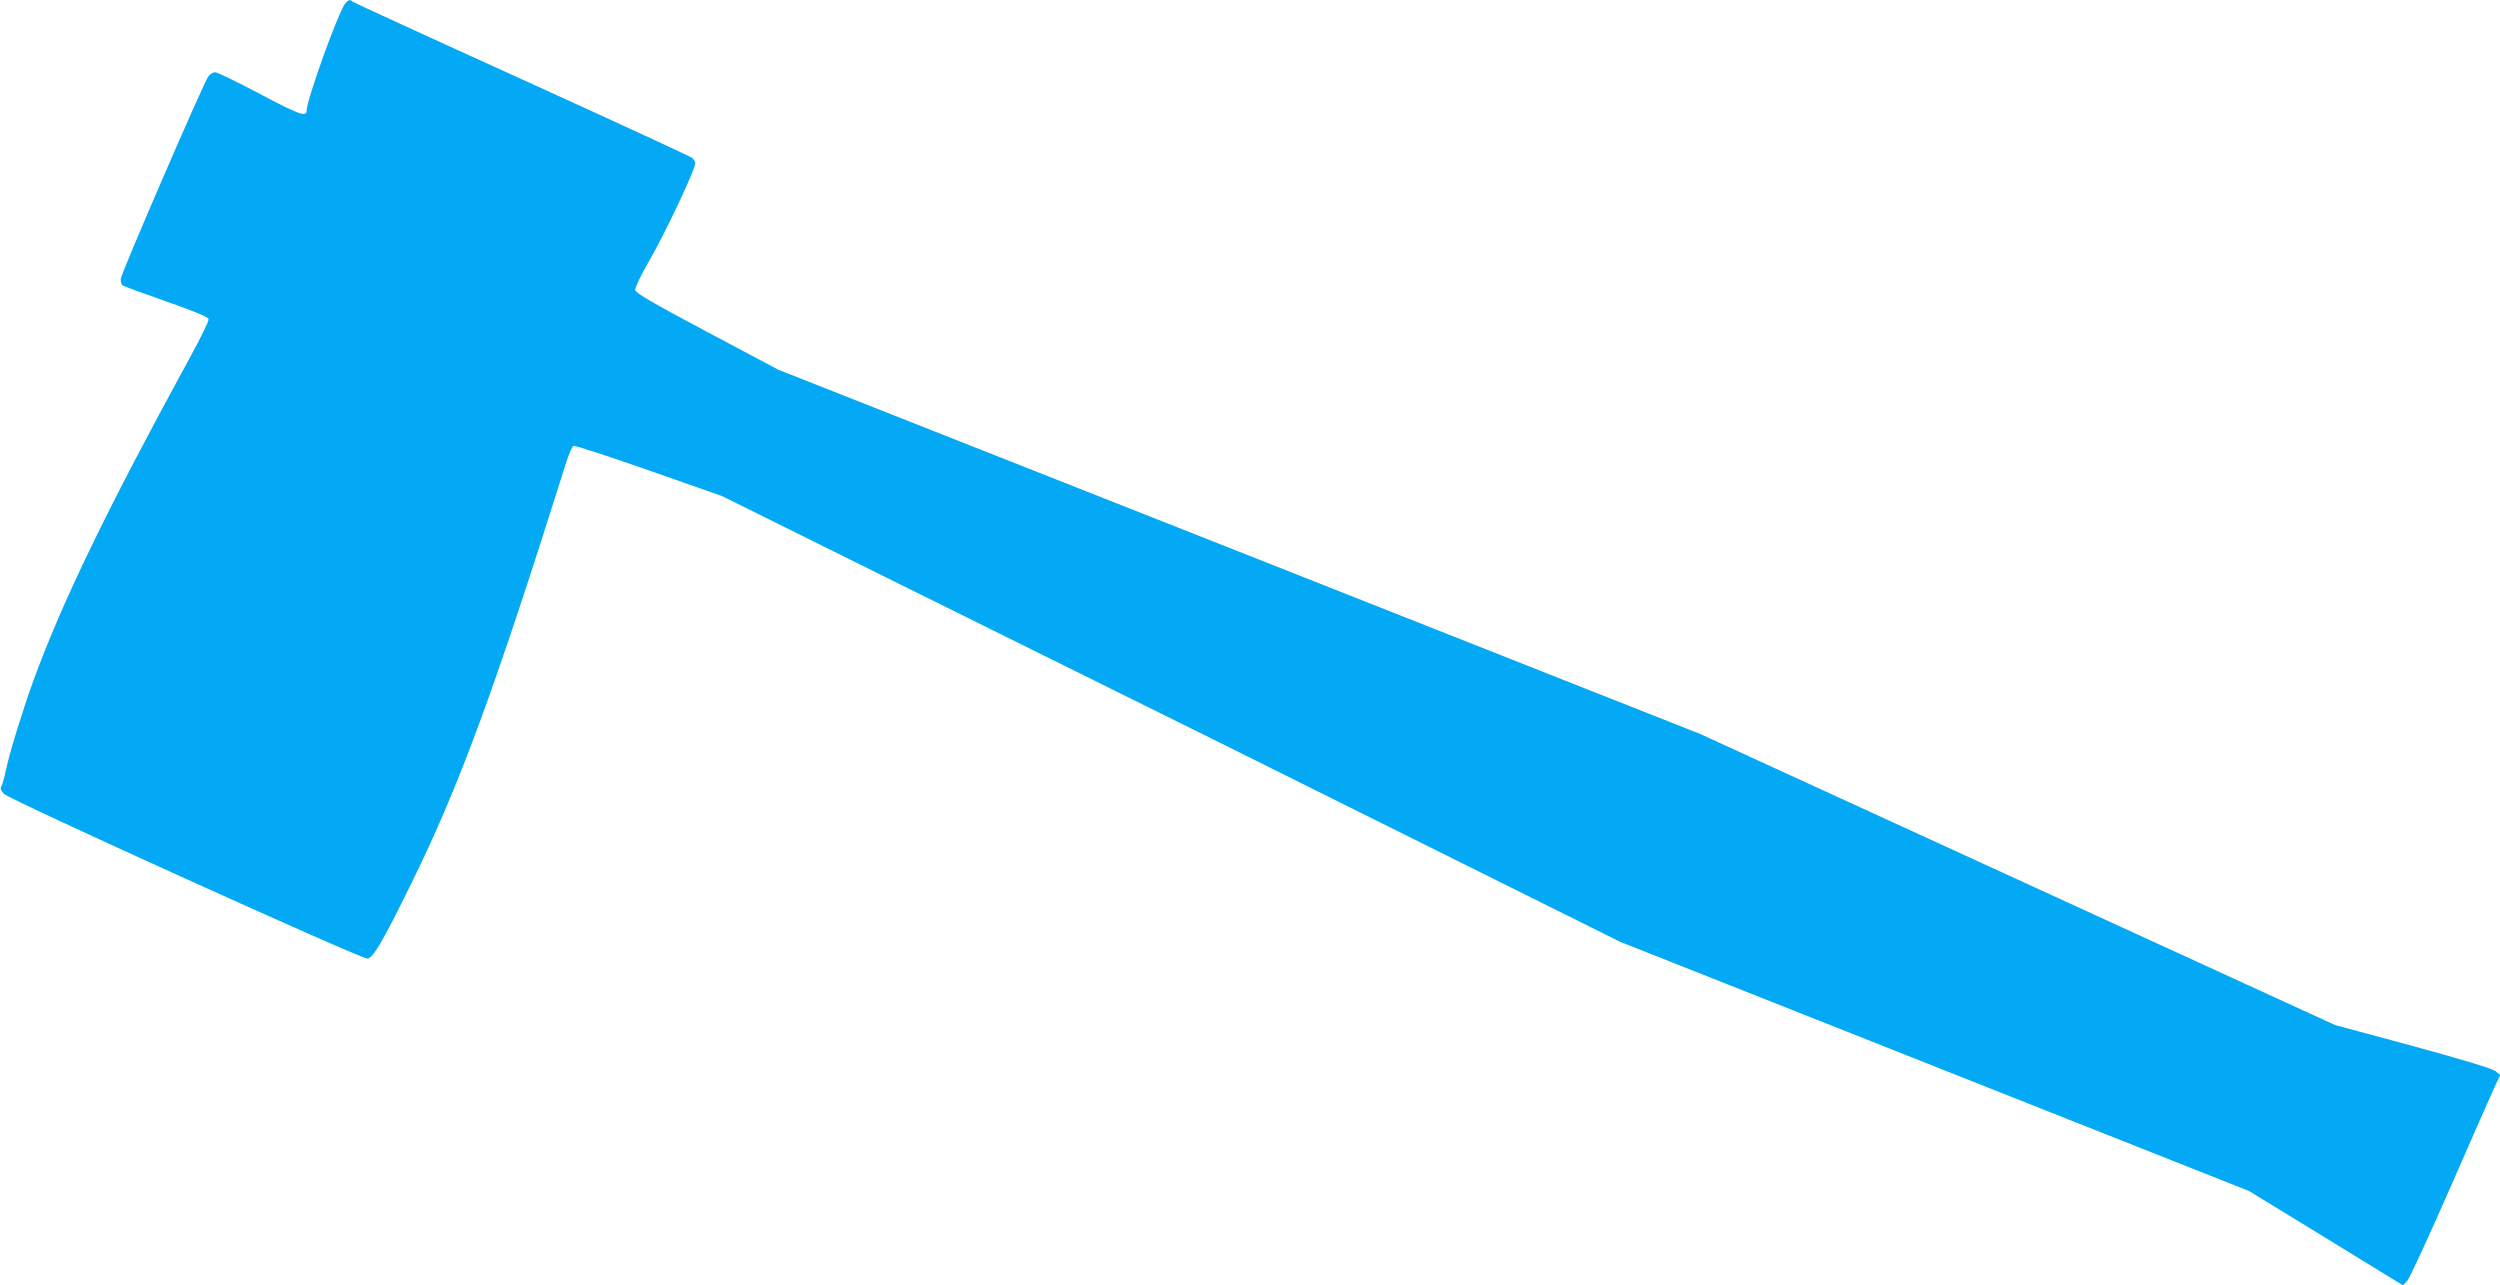 <?xml version="1.0" standalone="no"?>
<!DOCTYPE svg PUBLIC "-//W3C//DTD SVG 20010904//EN"
 "http://www.w3.org/TR/2001/REC-SVG-20010904/DTD/svg10.dtd">
<svg version="1.0" xmlns="http://www.w3.org/2000/svg"
 width="1280pt" height="658pt" viewBox="0 0 1280 658"
 preserveAspectRatio="xMidYMid meet">
<g transform="translate(0,658) scale(0.1,-0.1)"
fill="#03a9f4" stroke="none">
<path d="M1768 6563 c-34 -40 -198 -494 -198 -549 0 -35 -40 -21 -239 85 -115
61 -218 111 -230 111 -11 0 -27 -10 -35 -22 -30 -46 -448 -1013 -448 -1036 0
-13 3 -27 8 -32 5 -5 106 -42 224 -83 148 -52 216 -80 218 -91 2 -9 -39 -93
-91 -188 -431 -789 -658 -1258 -806 -1663 -57 -158 -123 -371 -141 -460 -7
-33 -17 -68 -22 -79 -8 -14 -5 -23 13 -41 34 -33 1832 -847 1860 -843 30 4 76
82 224 383 244 494 427 991 796 2164 13 40 29 76 36 78 7 3 181 -54 387 -126
l373 -131 839 -416 c462 -229 979 -485 1149 -569 171 -84 828 -410 1460 -725
l1150 -572 1610 -638 1610 -638 394 -241 394 -242 22 23 c12 13 113 232 225
488 112 256 214 488 227 515 l24 50 -23 20 c-16 13 -158 57 -423 129 l-400
108 -1625 745 -1625 745 -2360 933 -2360 932 -365 194 c-275 146 -366 199
-368 214 -1 11 27 72 64 135 87 150 244 482 244 515 0 7 -8 19 -17 27 -10 8
-403 189 -873 403 -470 213 -859 392 -864 396 -14 13 -21 11 -38 -8z"/>
</g>
</svg>
